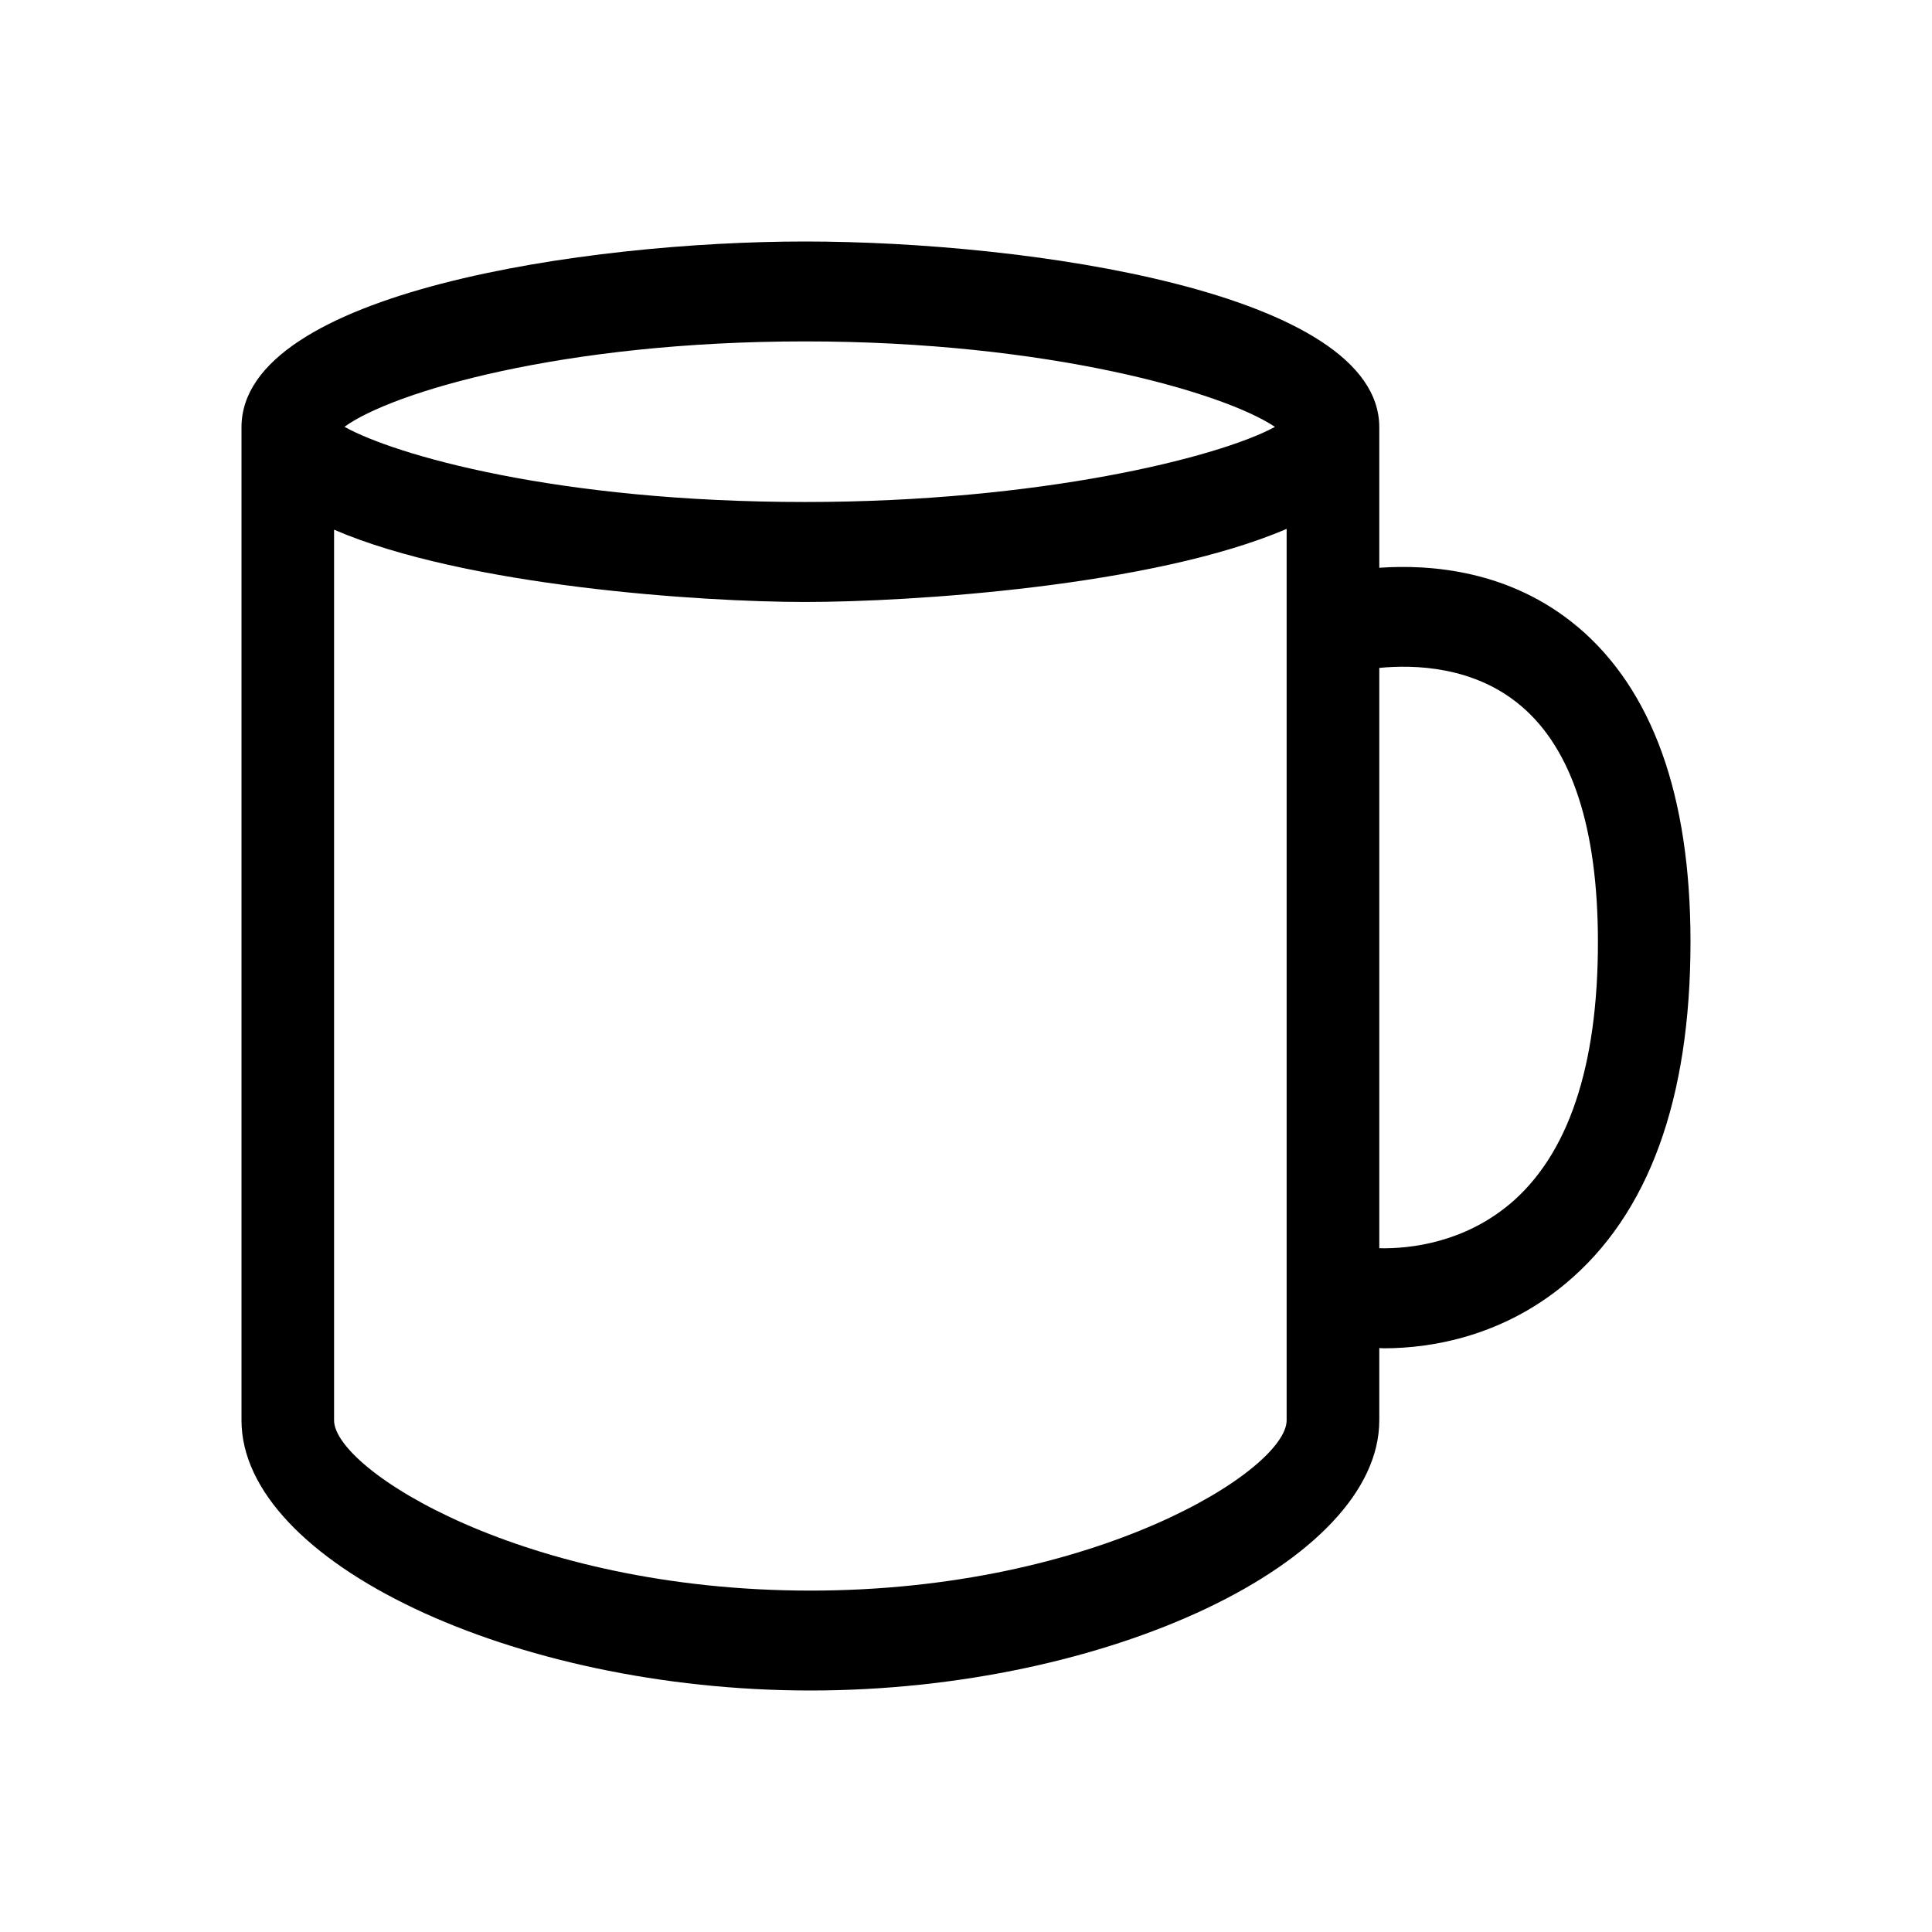 <?xml version="1.0" encoding="UTF-8"?><svg id="b" xmlns="http://www.w3.org/2000/svg" viewBox="0 0 24 24"><defs><style>.d{fill:none;}</style></defs><g id="c"><rect class="d" width="24" height="24" transform="translate(0 24) rotate(-90)"/><rect class="d" width="24" height="24" transform="translate(0 24) rotate(-90)"/><path d="M19.598,7.787c-.84-.707-1.834-.778-2.464-.734v-1.745c0-1.681-4.376-2.308-7.134-2.308-2.707,0-7,.627-7,2.308v12.336c0,1.756,3.369,3.356,7.067,3.356s7.067-1.6,7.067-3.356v-.898c.021,0,.036.003.057.003.618,0,1.486-.161,2.255-.802,1.034-.86,1.556-2.292,1.554-4.259-.002-1.809-.475-3.121-1.402-3.902ZM15.838,5.303c-.701.38-2.921.933-5.838.933-3.086,0-5.1-.587-5.721-.934.592-.431,2.706-1.061,5.721-1.061s5.201.634,5.838,1.062ZM10.067,19.759c-3.559,0-5.917-1.505-5.917-2.115V6.58c1.634.705,4.572.898,5.85.898,1.308,0,4.323-.194,5.983-.908v11.074c0,.61-2.358,2.115-5.917,2.115ZM18.744,14.966c-.56.464-1.211.549-1.61.54v-7.209c.429-.042,1.177-.025,1.763.474.63.534.951,1.517.953,2.92.002,1.561-.37,2.663-1.105,3.275Z"/></g></svg>
